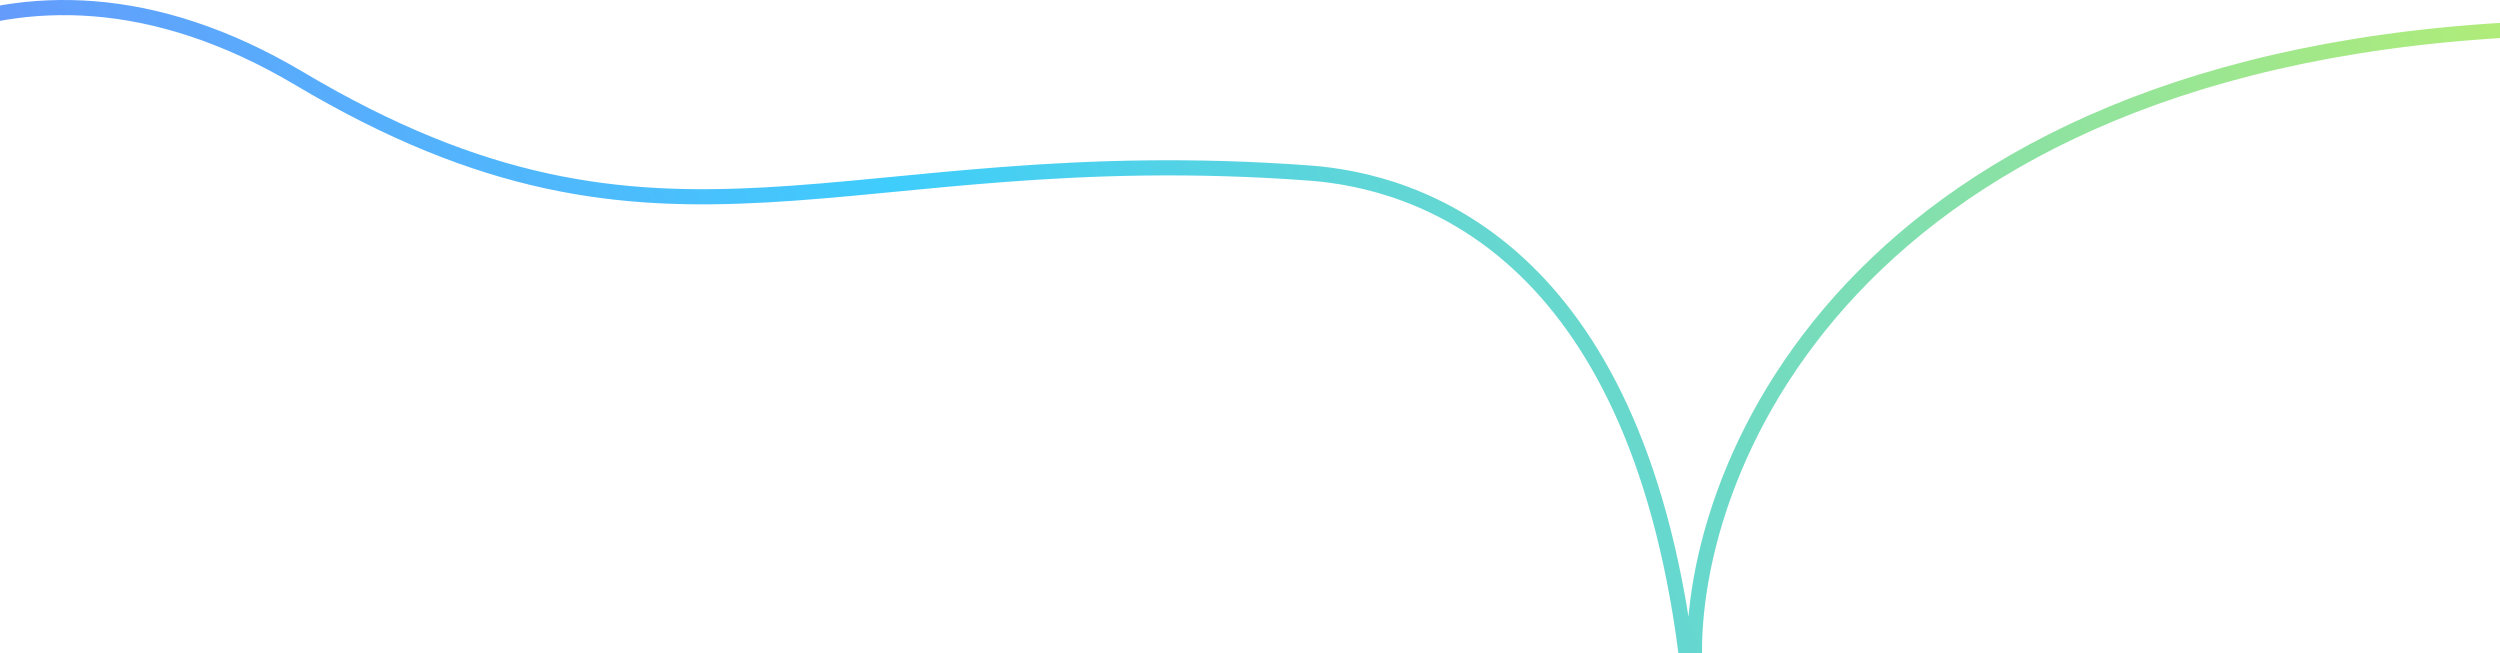<svg width="1320" height="345" viewBox="0 0 1320 345" fill="none" xmlns="http://www.w3.org/2000/svg">
<path d="M-149 110.898C-111.513 49.215 2.383 -51.02 158.073 41.505C352.685 157.16 442.5 73 691.262 91.356C748.381 95.571 862.744 130.44 890.261 345H894.648C894.116 235.327 992.432 15.662 1374 14.386" stroke="url(#paint0_linear_744_5461)" stroke-width="8"/>
<defs>
<linearGradient id="paint0_linear_744_5461" x1="1374" y1="54.291" x2="91.164" y2="696.548" gradientUnits="userSpaceOnUse">
<stop stop-color="#B4ED74"/>
<stop offset="0.575" stop-color="#3FCDFC"/>
<stop offset="1" stop-color="#7B7EFC"/>
</linearGradient>
</defs>
</svg>
